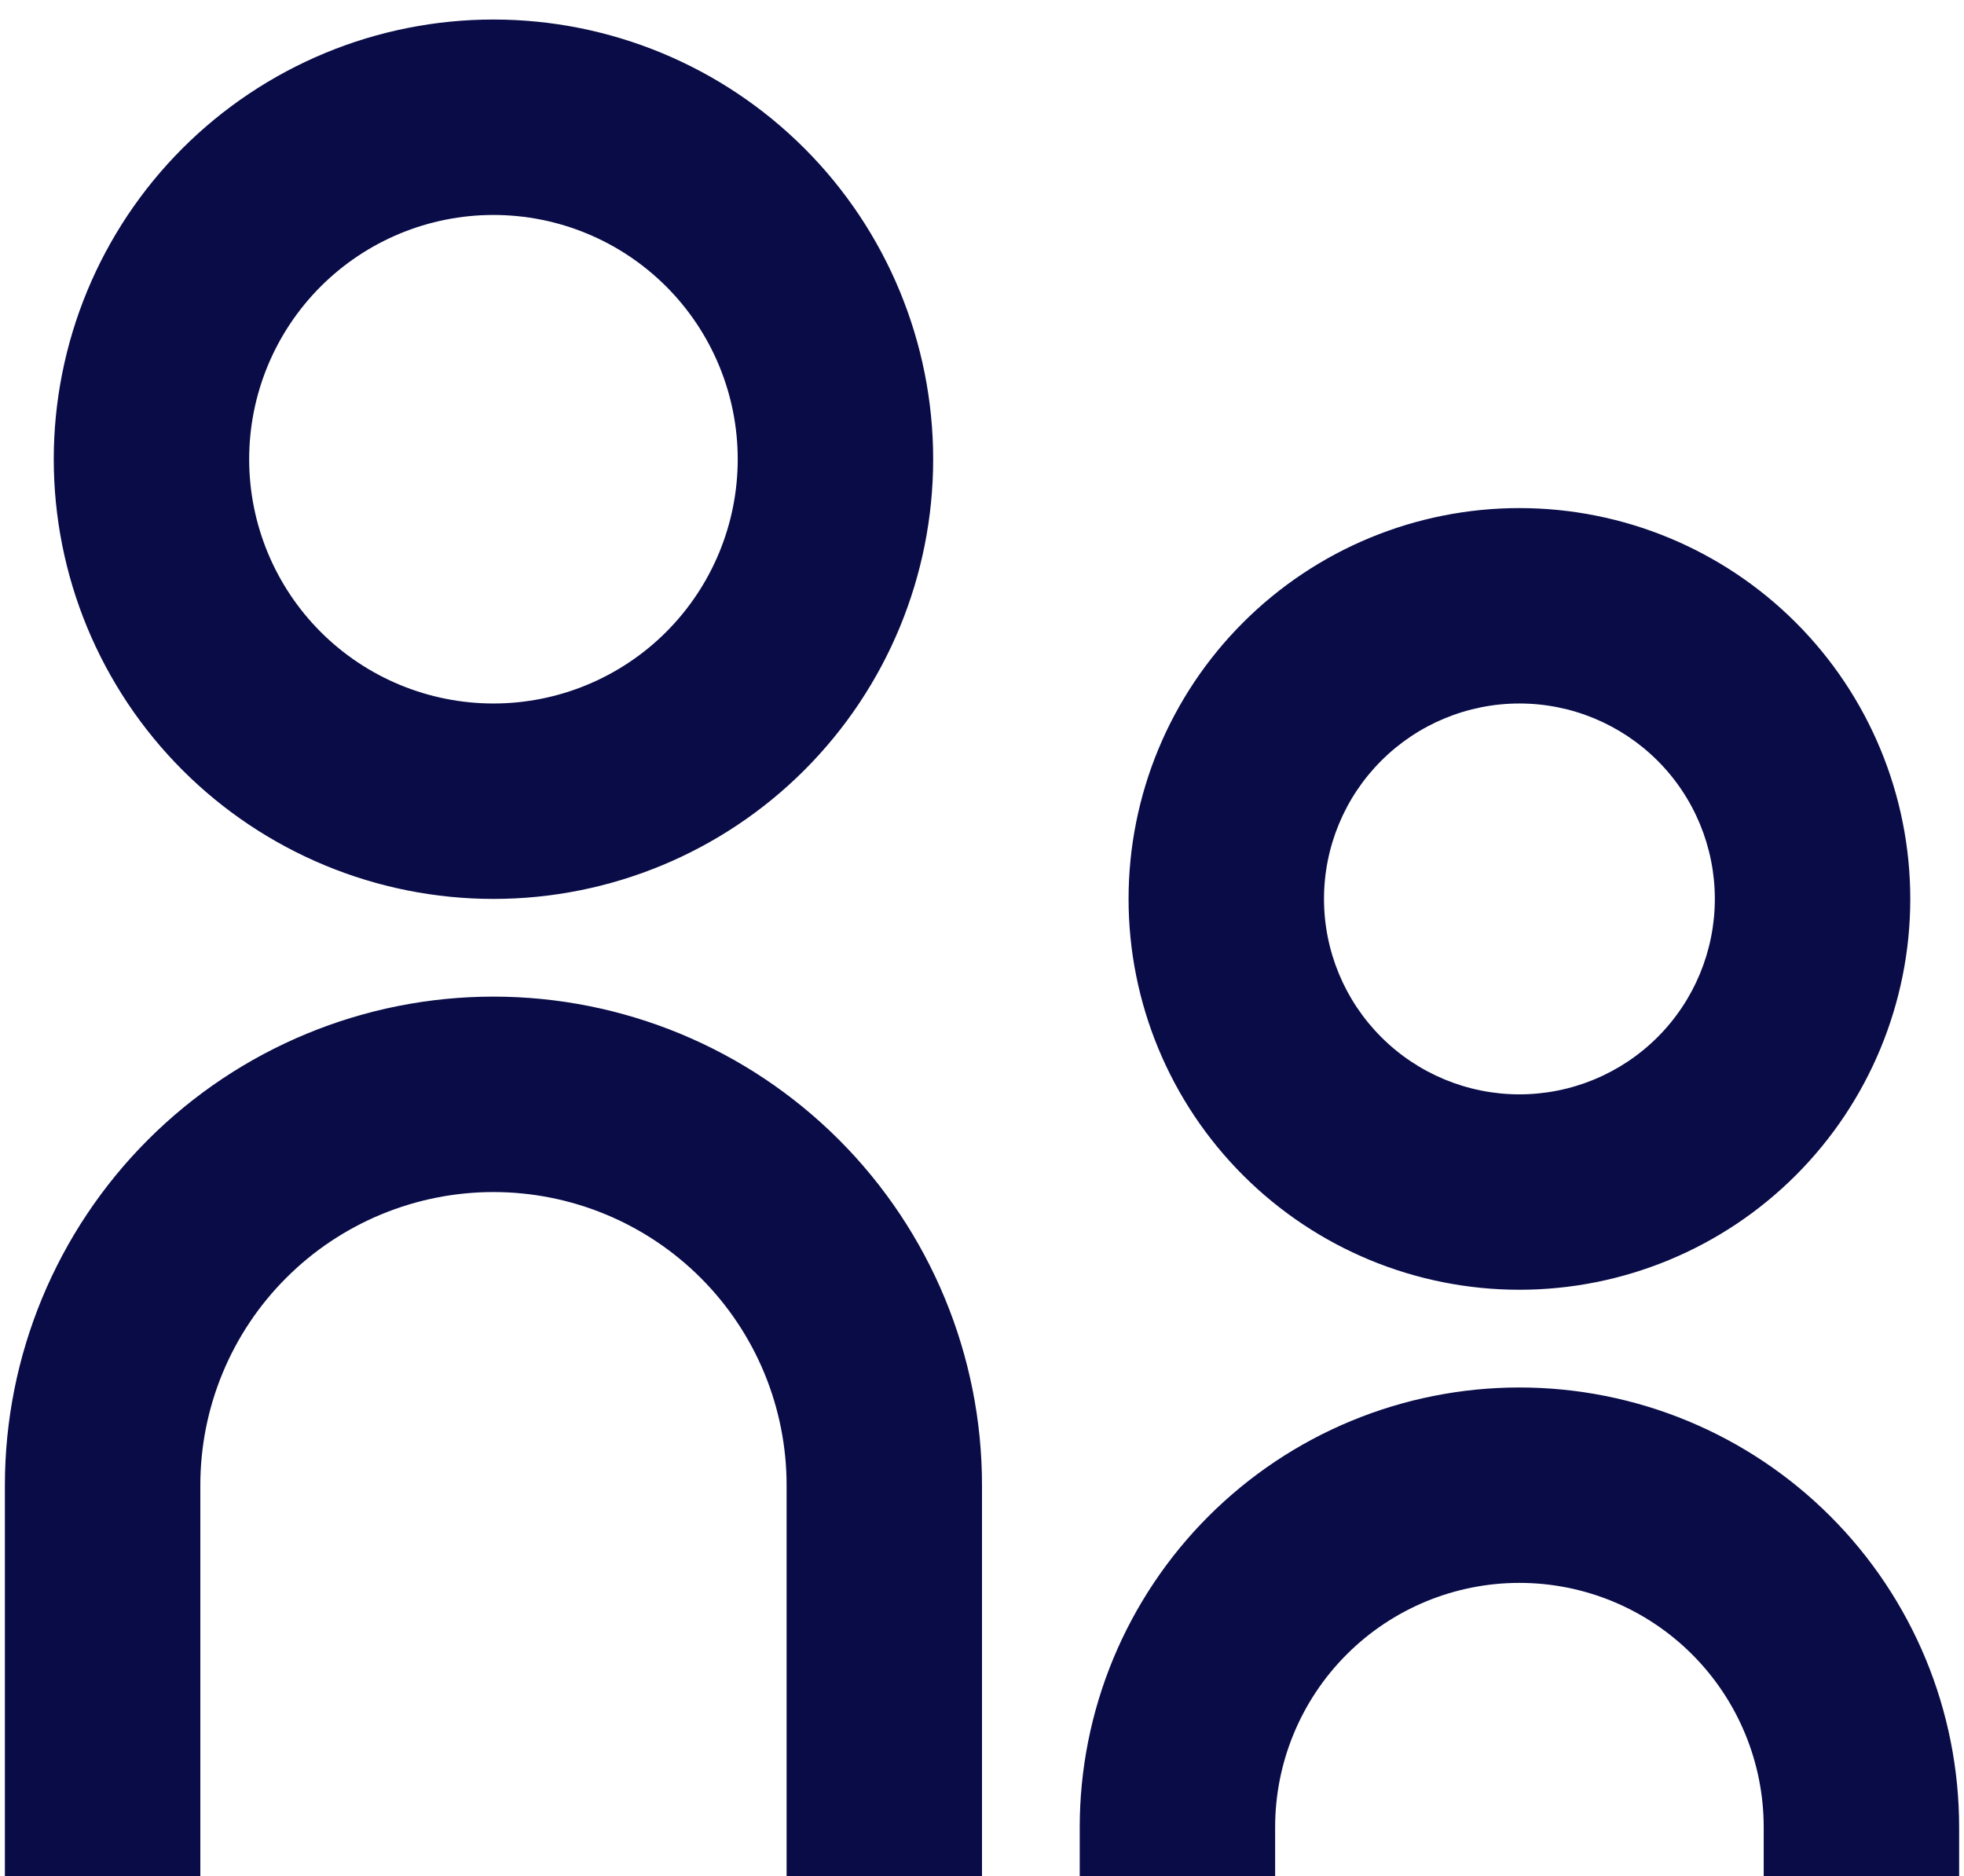 <svg width="67" height="64" viewBox="0 0 67 64" fill="none" xmlns="http://www.w3.org/2000/svg">
<path d="M16.834 23.999C19.044 23.999 21.163 23.121 22.726 21.559C24.289 19.996 25.167 17.876 25.167 15.666C25.167 13.456 24.289 11.336 22.726 9.773C21.163 8.211 19.044 7.333 16.834 7.333C14.623 7.333 12.504 8.211 10.941 9.773C9.378 11.336 8.5 13.456 8.5 15.666C8.5 17.876 9.378 19.996 10.941 21.559C12.504 23.121 14.623 23.999 16.834 23.999ZM16.834 30.666C14.864 30.666 12.913 30.278 11.093 29.524C9.274 28.77 7.62 27.666 6.227 26.273C4.834 24.88 3.729 23.226 2.975 21.406C2.222 19.586 1.834 17.636 1.834 15.666C1.834 13.696 2.222 11.746 2.975 9.926C3.729 8.106 4.834 6.452 6.227 5.059C7.62 3.667 9.274 2.562 11.093 1.808C12.913 1.054 14.864 0.666 16.834 0.666C20.812 0.666 24.627 2.246 27.44 5.059C30.253 7.872 31.834 11.688 31.834 15.666C31.834 19.644 30.253 23.46 27.44 26.273C24.627 29.086 20.812 30.666 16.834 30.666ZM51.834 37.333C53.602 37.333 55.297 36.63 56.548 35.38C57.798 34.13 58.5 32.434 58.5 30.666C58.5 28.898 57.798 27.202 56.548 25.952C55.297 24.702 53.602 23.999 51.834 23.999C50.066 23.999 48.37 24.702 47.12 25.952C45.869 27.202 45.167 28.898 45.167 30.666C45.167 32.434 45.869 34.13 47.12 35.38C48.37 36.63 50.066 37.333 51.834 37.333ZM51.834 43.999C48.297 43.999 44.906 42.595 42.406 40.094C39.905 37.594 38.5 34.202 38.5 30.666C38.5 27.13 39.905 23.738 42.406 21.238C44.906 18.737 48.297 17.333 51.834 17.333C55.37 17.333 58.761 18.737 61.262 21.238C63.762 23.738 65.167 27.13 65.167 30.666C65.167 34.202 63.762 37.594 61.262 40.094C58.761 42.595 55.37 43.999 51.834 43.999ZM60.167 63.999V62.333C60.167 60.123 59.289 58.003 57.726 56.44C56.163 54.877 54.044 53.999 51.834 53.999C49.623 53.999 47.504 54.877 45.941 56.44C44.378 58.003 43.5 60.123 43.5 62.333V63.999H36.834V62.333C36.834 60.363 37.222 58.412 37.975 56.592C38.729 54.773 39.834 53.119 41.227 51.726C42.62 50.333 44.273 49.228 46.093 48.474C47.913 47.721 49.864 47.333 51.834 47.333C53.803 47.333 55.754 47.721 57.574 48.474C59.394 49.228 61.047 50.333 62.44 51.726C63.833 53.119 64.938 54.773 65.692 56.592C66.446 58.412 66.834 60.363 66.834 62.333V63.999H60.167ZM26.834 63.999V50.666C26.834 49.353 26.575 48.052 26.073 46.839C25.57 45.626 24.833 44.523 23.905 43.595C22.976 42.666 21.874 41.93 20.66 41.427C19.447 40.925 18.147 40.666 16.834 40.666C15.52 40.666 14.22 40.925 13.007 41.427C11.794 41.93 10.691 42.666 9.763 43.595C8.834 44.523 8.097 45.626 7.595 46.839C7.092 48.052 6.834 49.353 6.834 50.666V63.999H0.167V50.666C0.167 46.246 1.923 42.007 5.049 38.881C8.174 35.755 12.413 33.999 16.834 33.999C21.254 33.999 25.493 35.755 28.619 38.881C31.744 42.007 33.5 46.246 33.5 50.666V63.999H26.834Z" fill="#090C47"/>
</svg>
